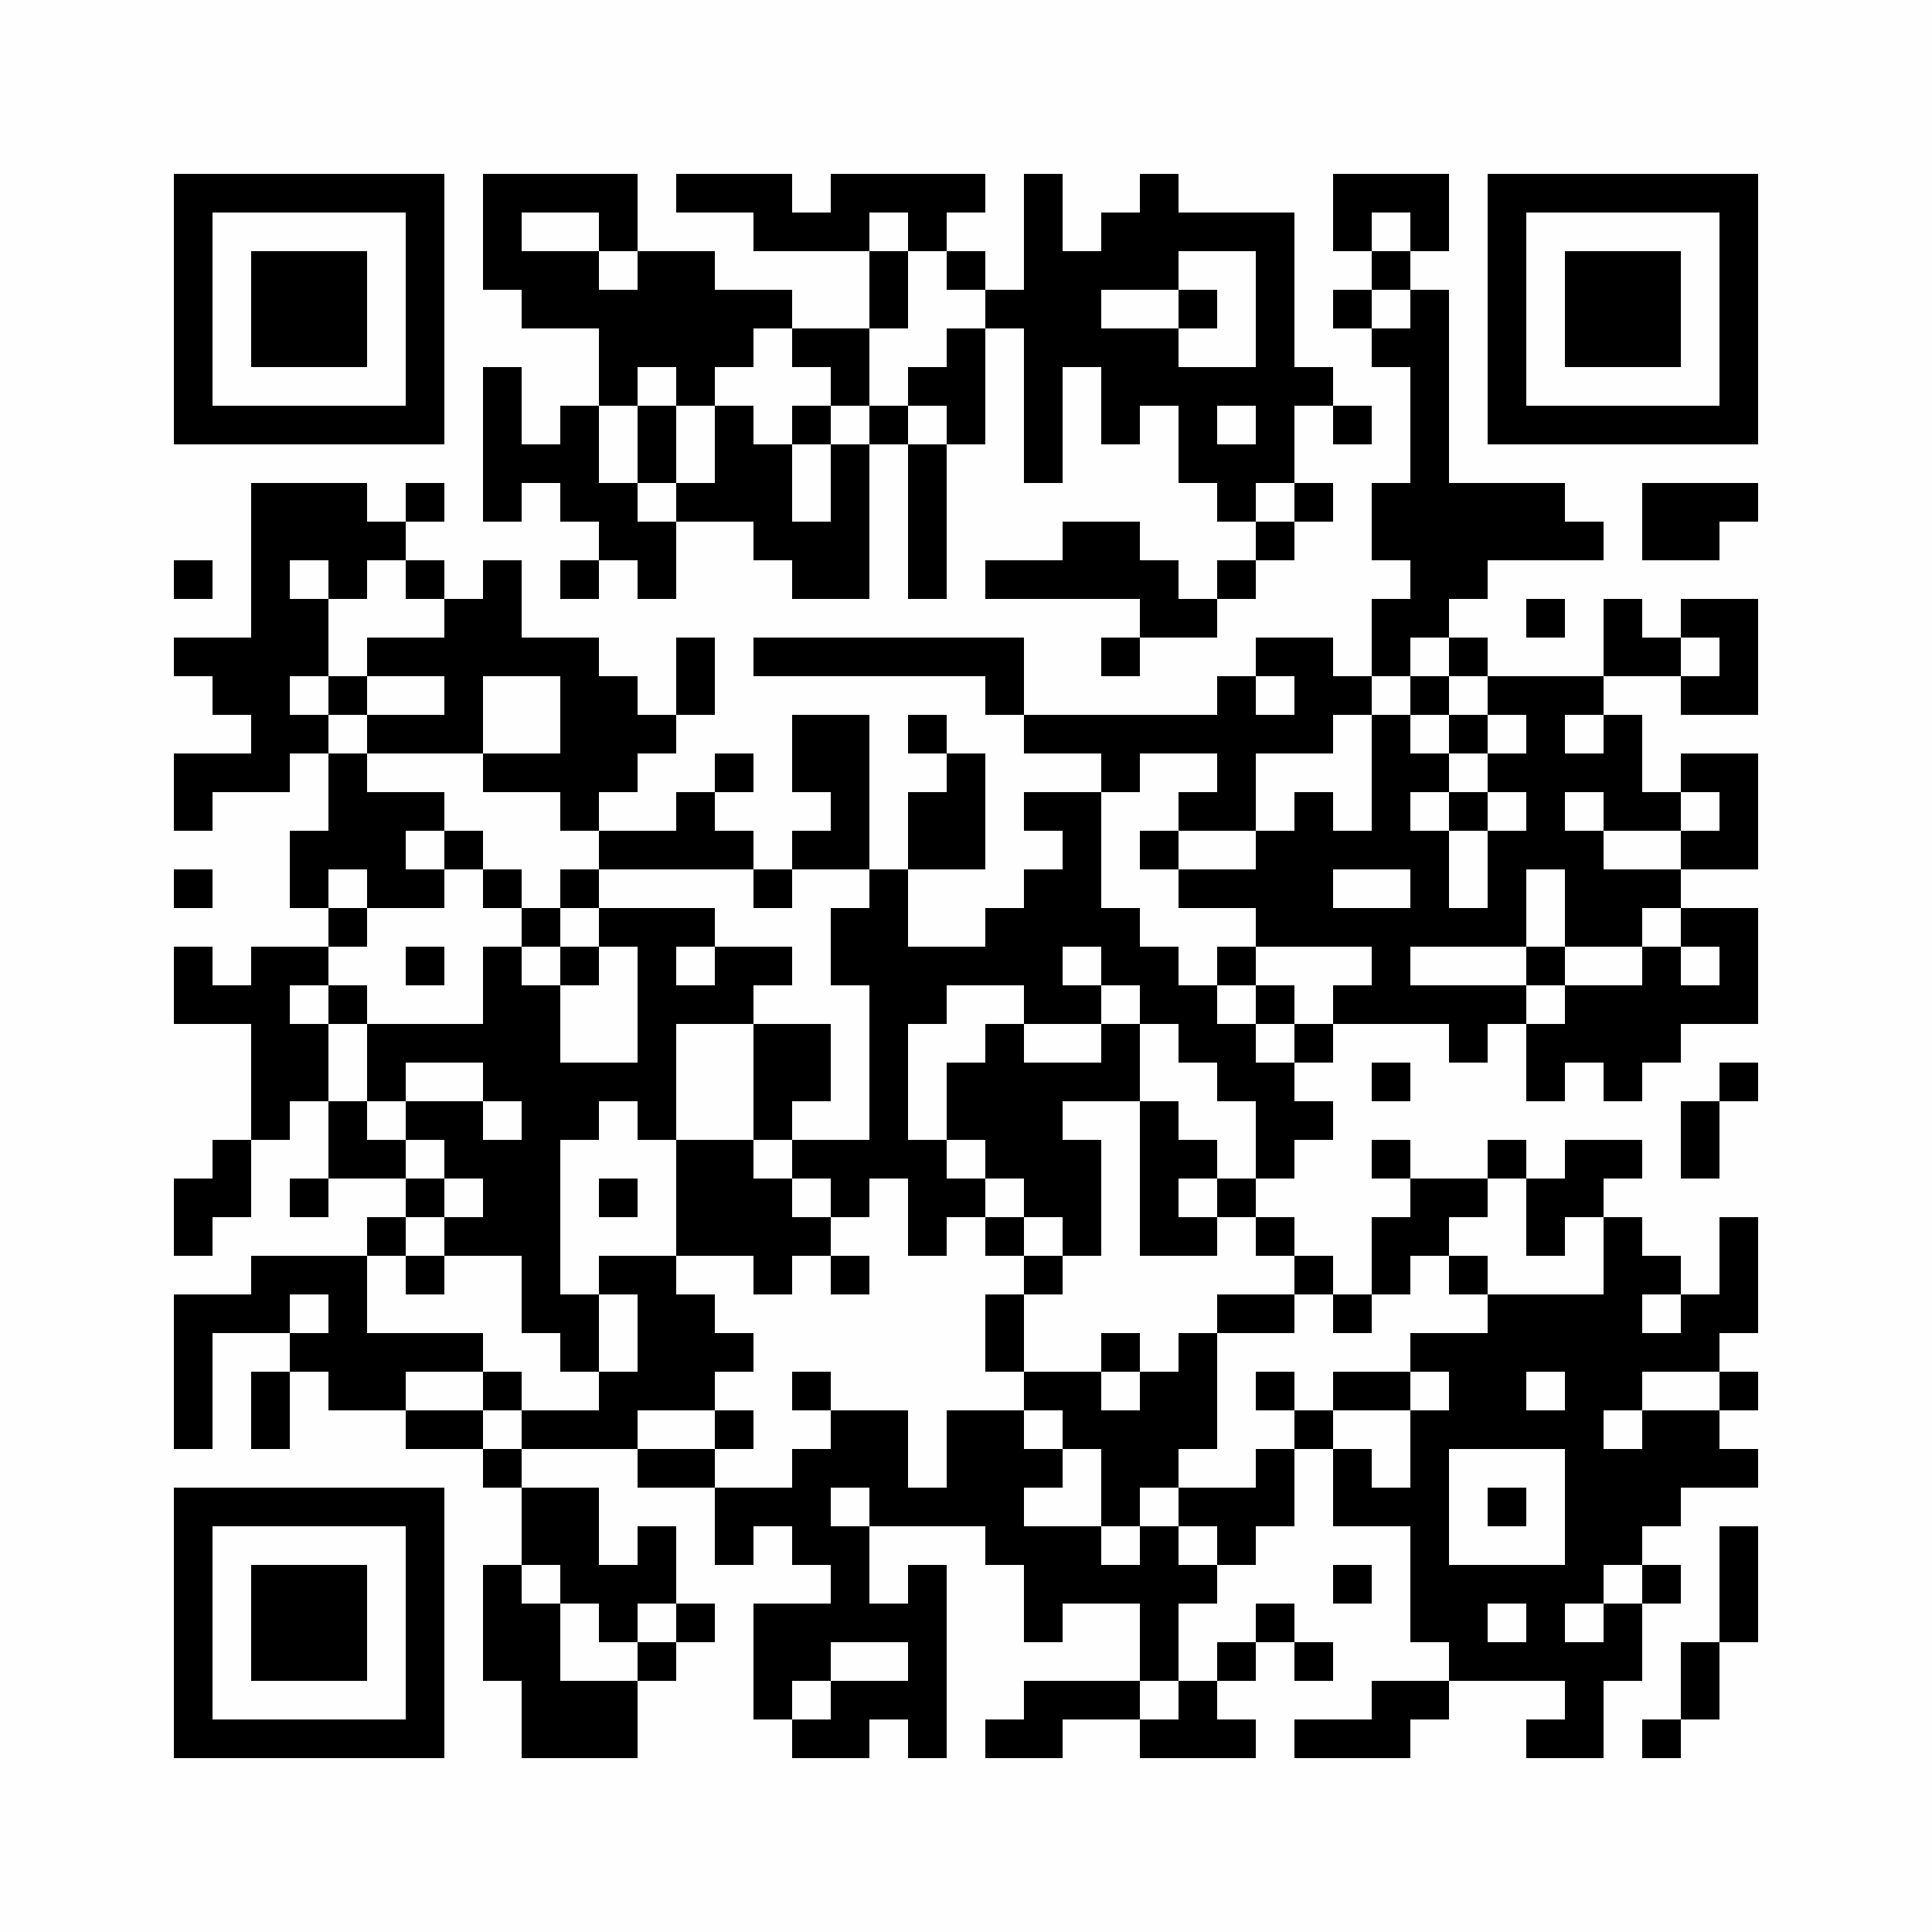 <?xml version="1.0" encoding="UTF-8"?>
<svg xmlns="http://www.w3.org/2000/svg" xmlns:xlink="http://www.w3.org/1999/xlink" version="1.1" width="500px" height="500px" viewBox="0 0 500 500"><defs><rect id="r0" width="10" height="10" fill="#000000"/></defs><rect x="0" y="0" width="500" height="500" fill="#fefefe"/><use x="45" y="45" xlink:href="#r0"/><use x="55" y="45" xlink:href="#r0"/><use x="65" y="45" xlink:href="#r0"/><use x="75" y="45" xlink:href="#r0"/><use x="85" y="45" xlink:href="#r0"/><use x="95" y="45" xlink:href="#r0"/><use x="105" y="45" xlink:href="#r0"/><use x="125" y="45" xlink:href="#r0"/><use x="135" y="45" xlink:href="#r0"/><use x="145" y="45" xlink:href="#r0"/><use x="155" y="45" xlink:href="#r0"/><use x="175" y="45" xlink:href="#r0"/><use x="185" y="45" xlink:href="#r0"/><use x="195" y="45" xlink:href="#r0"/><use x="215" y="45" xlink:href="#r0"/><use x="225" y="45" xlink:href="#r0"/><use x="235" y="45" xlink:href="#r0"/><use x="245" y="45" xlink:href="#r0"/><use x="265" y="45" xlink:href="#r0"/><use x="295" y="45" xlink:href="#r0"/><use x="345" y="45" xlink:href="#r0"/><use x="355" y="45" xlink:href="#r0"/><use x="365" y="45" xlink:href="#r0"/><use x="385" y="45" xlink:href="#r0"/><use x="395" y="45" xlink:href="#r0"/><use x="405" y="45" xlink:href="#r0"/><use x="415" y="45" xlink:href="#r0"/><use x="425" y="45" xlink:href="#r0"/><use x="435" y="45" xlink:href="#r0"/><use x="445" y="45" xlink:href="#r0"/><use x="45" y="55" xlink:href="#r0"/><use x="105" y="55" xlink:href="#r0"/><use x="125" y="55" xlink:href="#r0"/><use x="155" y="55" xlink:href="#r0"/><use x="195" y="55" xlink:href="#r0"/><use x="205" y="55" xlink:href="#r0"/><use x="215" y="55" xlink:href="#r0"/><use x="235" y="55" xlink:href="#r0"/><use x="265" y="55" xlink:href="#r0"/><use x="285" y="55" xlink:href="#r0"/><use x="295" y="55" xlink:href="#r0"/><use x="305" y="55" xlink:href="#r0"/><use x="315" y="55" xlink:href="#r0"/><use x="325" y="55" xlink:href="#r0"/><use x="345" y="55" xlink:href="#r0"/><use x="365" y="55" xlink:href="#r0"/><use x="385" y="55" xlink:href="#r0"/><use x="445" y="55" xlink:href="#r0"/><use x="45" y="65" xlink:href="#r0"/><use x="65" y="65" xlink:href="#r0"/><use x="75" y="65" xlink:href="#r0"/><use x="85" y="65" xlink:href="#r0"/><use x="105" y="65" xlink:href="#r0"/><use x="125" y="65" xlink:href="#r0"/><use x="135" y="65" xlink:href="#r0"/><use x="145" y="65" xlink:href="#r0"/><use x="165" y="65" xlink:href="#r0"/><use x="175" y="65" xlink:href="#r0"/><use x="225" y="65" xlink:href="#r0"/><use x="245" y="65" xlink:href="#r0"/><use x="265" y="65" xlink:href="#r0"/><use x="275" y="65" xlink:href="#r0"/><use x="285" y="65" xlink:href="#r0"/><use x="295" y="65" xlink:href="#r0"/><use x="325" y="65" xlink:href="#r0"/><use x="355" y="65" xlink:href="#r0"/><use x="385" y="65" xlink:href="#r0"/><use x="405" y="65" xlink:href="#r0"/><use x="415" y="65" xlink:href="#r0"/><use x="425" y="65" xlink:href="#r0"/><use x="445" y="65" xlink:href="#r0"/><use x="45" y="75" xlink:href="#r0"/><use x="65" y="75" xlink:href="#r0"/><use x="75" y="75" xlink:href="#r0"/><use x="85" y="75" xlink:href="#r0"/><use x="105" y="75" xlink:href="#r0"/><use x="135" y="75" xlink:href="#r0"/><use x="145" y="75" xlink:href="#r0"/><use x="155" y="75" xlink:href="#r0"/><use x="165" y="75" xlink:href="#r0"/><use x="175" y="75" xlink:href="#r0"/><use x="185" y="75" xlink:href="#r0"/><use x="195" y="75" xlink:href="#r0"/><use x="225" y="75" xlink:href="#r0"/><use x="255" y="75" xlink:href="#r0"/><use x="265" y="75" xlink:href="#r0"/><use x="275" y="75" xlink:href="#r0"/><use x="305" y="75" xlink:href="#r0"/><use x="325" y="75" xlink:href="#r0"/><use x="345" y="75" xlink:href="#r0"/><use x="365" y="75" xlink:href="#r0"/><use x="385" y="75" xlink:href="#r0"/><use x="405" y="75" xlink:href="#r0"/><use x="415" y="75" xlink:href="#r0"/><use x="425" y="75" xlink:href="#r0"/><use x="445" y="75" xlink:href="#r0"/><use x="45" y="85" xlink:href="#r0"/><use x="65" y="85" xlink:href="#r0"/><use x="75" y="85" xlink:href="#r0"/><use x="85" y="85" xlink:href="#r0"/><use x="105" y="85" xlink:href="#r0"/><use x="155" y="85" xlink:href="#r0"/><use x="165" y="85" xlink:href="#r0"/><use x="175" y="85" xlink:href="#r0"/><use x="185" y="85" xlink:href="#r0"/><use x="205" y="85" xlink:href="#r0"/><use x="215" y="85" xlink:href="#r0"/><use x="245" y="85" xlink:href="#r0"/><use x="265" y="85" xlink:href="#r0"/><use x="275" y="85" xlink:href="#r0"/><use x="285" y="85" xlink:href="#r0"/><use x="295" y="85" xlink:href="#r0"/><use x="325" y="85" xlink:href="#r0"/><use x="355" y="85" xlink:href="#r0"/><use x="365" y="85" xlink:href="#r0"/><use x="385" y="85" xlink:href="#r0"/><use x="405" y="85" xlink:href="#r0"/><use x="415" y="85" xlink:href="#r0"/><use x="425" y="85" xlink:href="#r0"/><use x="445" y="85" xlink:href="#r0"/><use x="45" y="95" xlink:href="#r0"/><use x="105" y="95" xlink:href="#r0"/><use x="125" y="95" xlink:href="#r0"/><use x="155" y="95" xlink:href="#r0"/><use x="175" y="95" xlink:href="#r0"/><use x="215" y="95" xlink:href="#r0"/><use x="235" y="95" xlink:href="#r0"/><use x="245" y="95" xlink:href="#r0"/><use x="265" y="95" xlink:href="#r0"/><use x="285" y="95" xlink:href="#r0"/><use x="295" y="95" xlink:href="#r0"/><use x="305" y="95" xlink:href="#r0"/><use x="315" y="95" xlink:href="#r0"/><use x="325" y="95" xlink:href="#r0"/><use x="335" y="95" xlink:href="#r0"/><use x="365" y="95" xlink:href="#r0"/><use x="385" y="95" xlink:href="#r0"/><use x="445" y="95" xlink:href="#r0"/><use x="45" y="105" xlink:href="#r0"/><use x="55" y="105" xlink:href="#r0"/><use x="65" y="105" xlink:href="#r0"/><use x="75" y="105" xlink:href="#r0"/><use x="85" y="105" xlink:href="#r0"/><use x="95" y="105" xlink:href="#r0"/><use x="105" y="105" xlink:href="#r0"/><use x="125" y="105" xlink:href="#r0"/><use x="145" y="105" xlink:href="#r0"/><use x="165" y="105" xlink:href="#r0"/><use x="185" y="105" xlink:href="#r0"/><use x="205" y="105" xlink:href="#r0"/><use x="225" y="105" xlink:href="#r0"/><use x="245" y="105" xlink:href="#r0"/><use x="265" y="105" xlink:href="#r0"/><use x="285" y="105" xlink:href="#r0"/><use x="305" y="105" xlink:href="#r0"/><use x="325" y="105" xlink:href="#r0"/><use x="345" y="105" xlink:href="#r0"/><use x="365" y="105" xlink:href="#r0"/><use x="385" y="105" xlink:href="#r0"/><use x="395" y="105" xlink:href="#r0"/><use x="405" y="105" xlink:href="#r0"/><use x="415" y="105" xlink:href="#r0"/><use x="425" y="105" xlink:href="#r0"/><use x="435" y="105" xlink:href="#r0"/><use x="445" y="105" xlink:href="#r0"/><use x="125" y="115" xlink:href="#r0"/><use x="135" y="115" xlink:href="#r0"/><use x="145" y="115" xlink:href="#r0"/><use x="165" y="115" xlink:href="#r0"/><use x="185" y="115" xlink:href="#r0"/><use x="195" y="115" xlink:href="#r0"/><use x="215" y="115" xlink:href="#r0"/><use x="235" y="115" xlink:href="#r0"/><use x="265" y="115" xlink:href="#r0"/><use x="305" y="115" xlink:href="#r0"/><use x="315" y="115" xlink:href="#r0"/><use x="325" y="115" xlink:href="#r0"/><use x="365" y="115" xlink:href="#r0"/><use x="65" y="125" xlink:href="#r0"/><use x="75" y="125" xlink:href="#r0"/><use x="85" y="125" xlink:href="#r0"/><use x="105" y="125" xlink:href="#r0"/><use x="125" y="125" xlink:href="#r0"/><use x="145" y="125" xlink:href="#r0"/><use x="155" y="125" xlink:href="#r0"/><use x="175" y="125" xlink:href="#r0"/><use x="185" y="125" xlink:href="#r0"/><use x="195" y="125" xlink:href="#r0"/><use x="215" y="125" xlink:href="#r0"/><use x="235" y="125" xlink:href="#r0"/><use x="315" y="125" xlink:href="#r0"/><use x="335" y="125" xlink:href="#r0"/><use x="355" y="125" xlink:href="#r0"/><use x="365" y="125" xlink:href="#r0"/><use x="375" y="125" xlink:href="#r0"/><use x="385" y="125" xlink:href="#r0"/><use x="395" y="125" xlink:href="#r0"/><use x="425" y="125" xlink:href="#r0"/><use x="435" y="125" xlink:href="#r0"/><use x="445" y="125" xlink:href="#r0"/><use x="65" y="135" xlink:href="#r0"/><use x="75" y="135" xlink:href="#r0"/><use x="85" y="135" xlink:href="#r0"/><use x="95" y="135" xlink:href="#r0"/><use x="155" y="135" xlink:href="#r0"/><use x="165" y="135" xlink:href="#r0"/><use x="195" y="135" xlink:href="#r0"/><use x="205" y="135" xlink:href="#r0"/><use x="215" y="135" xlink:href="#r0"/><use x="235" y="135" xlink:href="#r0"/><use x="275" y="135" xlink:href="#r0"/><use x="285" y="135" xlink:href="#r0"/><use x="325" y="135" xlink:href="#r0"/><use x="355" y="135" xlink:href="#r0"/><use x="365" y="135" xlink:href="#r0"/><use x="375" y="135" xlink:href="#r0"/><use x="385" y="135" xlink:href="#r0"/><use x="395" y="135" xlink:href="#r0"/><use x="405" y="135" xlink:href="#r0"/><use x="425" y="135" xlink:href="#r0"/><use x="435" y="135" xlink:href="#r0"/><use x="45" y="145" xlink:href="#r0"/><use x="65" y="145" xlink:href="#r0"/><use x="85" y="145" xlink:href="#r0"/><use x="105" y="145" xlink:href="#r0"/><use x="125" y="145" xlink:href="#r0"/><use x="145" y="145" xlink:href="#r0"/><use x="165" y="145" xlink:href="#r0"/><use x="205" y="145" xlink:href="#r0"/><use x="215" y="145" xlink:href="#r0"/><use x="235" y="145" xlink:href="#r0"/><use x="255" y="145" xlink:href="#r0"/><use x="265" y="145" xlink:href="#r0"/><use x="275" y="145" xlink:href="#r0"/><use x="285" y="145" xlink:href="#r0"/><use x="295" y="145" xlink:href="#r0"/><use x="315" y="145" xlink:href="#r0"/><use x="365" y="145" xlink:href="#r0"/><use x="375" y="145" xlink:href="#r0"/><use x="65" y="155" xlink:href="#r0"/><use x="75" y="155" xlink:href="#r0"/><use x="115" y="155" xlink:href="#r0"/><use x="125" y="155" xlink:href="#r0"/><use x="295" y="155" xlink:href="#r0"/><use x="305" y="155" xlink:href="#r0"/><use x="355" y="155" xlink:href="#r0"/><use x="365" y="155" xlink:href="#r0"/><use x="395" y="155" xlink:href="#r0"/><use x="415" y="155" xlink:href="#r0"/><use x="435" y="155" xlink:href="#r0"/><use x="445" y="155" xlink:href="#r0"/><use x="45" y="165" xlink:href="#r0"/><use x="55" y="165" xlink:href="#r0"/><use x="65" y="165" xlink:href="#r0"/><use x="75" y="165" xlink:href="#r0"/><use x="95" y="165" xlink:href="#r0"/><use x="105" y="165" xlink:href="#r0"/><use x="115" y="165" xlink:href="#r0"/><use x="125" y="165" xlink:href="#r0"/><use x="135" y="165" xlink:href="#r0"/><use x="145" y="165" xlink:href="#r0"/><use x="175" y="165" xlink:href="#r0"/><use x="195" y="165" xlink:href="#r0"/><use x="205" y="165" xlink:href="#r0"/><use x="215" y="165" xlink:href="#r0"/><use x="225" y="165" xlink:href="#r0"/><use x="235" y="165" xlink:href="#r0"/><use x="245" y="165" xlink:href="#r0"/><use x="255" y="165" xlink:href="#r0"/><use x="285" y="165" xlink:href="#r0"/><use x="325" y="165" xlink:href="#r0"/><use x="335" y="165" xlink:href="#r0"/><use x="355" y="165" xlink:href="#r0"/><use x="375" y="165" xlink:href="#r0"/><use x="415" y="165" xlink:href="#r0"/><use x="425" y="165" xlink:href="#r0"/><use x="445" y="165" xlink:href="#r0"/><use x="55" y="175" xlink:href="#r0"/><use x="65" y="175" xlink:href="#r0"/><use x="85" y="175" xlink:href="#r0"/><use x="115" y="175" xlink:href="#r0"/><use x="145" y="175" xlink:href="#r0"/><use x="155" y="175" xlink:href="#r0"/><use x="175" y="175" xlink:href="#r0"/><use x="255" y="175" xlink:href="#r0"/><use x="315" y="175" xlink:href="#r0"/><use x="335" y="175" xlink:href="#r0"/><use x="345" y="175" xlink:href="#r0"/><use x="365" y="175" xlink:href="#r0"/><use x="385" y="175" xlink:href="#r0"/><use x="395" y="175" xlink:href="#r0"/><use x="405" y="175" xlink:href="#r0"/><use x="435" y="175" xlink:href="#r0"/><use x="445" y="175" xlink:href="#r0"/><use x="65" y="185" xlink:href="#r0"/><use x="75" y="185" xlink:href="#r0"/><use x="95" y="185" xlink:href="#r0"/><use x="105" y="185" xlink:href="#r0"/><use x="115" y="185" xlink:href="#r0"/><use x="145" y="185" xlink:href="#r0"/><use x="155" y="185" xlink:href="#r0"/><use x="165" y="185" xlink:href="#r0"/><use x="205" y="185" xlink:href="#r0"/><use x="215" y="185" xlink:href="#r0"/><use x="235" y="185" xlink:href="#r0"/><use x="265" y="185" xlink:href="#r0"/><use x="275" y="185" xlink:href="#r0"/><use x="285" y="185" xlink:href="#r0"/><use x="295" y="185" xlink:href="#r0"/><use x="305" y="185" xlink:href="#r0"/><use x="315" y="185" xlink:href="#r0"/><use x="325" y="185" xlink:href="#r0"/><use x="335" y="185" xlink:href="#r0"/><use x="355" y="185" xlink:href="#r0"/><use x="375" y="185" xlink:href="#r0"/><use x="395" y="185" xlink:href="#r0"/><use x="415" y="185" xlink:href="#r0"/><use x="45" y="195" xlink:href="#r0"/><use x="55" y="195" xlink:href="#r0"/><use x="65" y="195" xlink:href="#r0"/><use x="85" y="195" xlink:href="#r0"/><use x="125" y="195" xlink:href="#r0"/><use x="135" y="195" xlink:href="#r0"/><use x="145" y="195" xlink:href="#r0"/><use x="155" y="195" xlink:href="#r0"/><use x="185" y="195" xlink:href="#r0"/><use x="205" y="195" xlink:href="#r0"/><use x="215" y="195" xlink:href="#r0"/><use x="245" y="195" xlink:href="#r0"/><use x="285" y="195" xlink:href="#r0"/><use x="315" y="195" xlink:href="#r0"/><use x="355" y="195" xlink:href="#r0"/><use x="365" y="195" xlink:href="#r0"/><use x="385" y="195" xlink:href="#r0"/><use x="395" y="195" xlink:href="#r0"/><use x="405" y="195" xlink:href="#r0"/><use x="415" y="195" xlink:href="#r0"/><use x="435" y="195" xlink:href="#r0"/><use x="445" y="195" xlink:href="#r0"/><use x="45" y="205" xlink:href="#r0"/><use x="85" y="205" xlink:href="#r0"/><use x="95" y="205" xlink:href="#r0"/><use x="105" y="205" xlink:href="#r0"/><use x="145" y="205" xlink:href="#r0"/><use x="175" y="205" xlink:href="#r0"/><use x="215" y="205" xlink:href="#r0"/><use x="235" y="205" xlink:href="#r0"/><use x="245" y="205" xlink:href="#r0"/><use x="265" y="205" xlink:href="#r0"/><use x="275" y="205" xlink:href="#r0"/><use x="305" y="205" xlink:href="#r0"/><use x="315" y="205" xlink:href="#r0"/><use x="335" y="205" xlink:href="#r0"/><use x="355" y="205" xlink:href="#r0"/><use x="375" y="205" xlink:href="#r0"/><use x="395" y="205" xlink:href="#r0"/><use x="415" y="205" xlink:href="#r0"/><use x="425" y="205" xlink:href="#r0"/><use x="445" y="205" xlink:href="#r0"/><use x="75" y="215" xlink:href="#r0"/><use x="85" y="215" xlink:href="#r0"/><use x="95" y="215" xlink:href="#r0"/><use x="115" y="215" xlink:href="#r0"/><use x="155" y="215" xlink:href="#r0"/><use x="165" y="215" xlink:href="#r0"/><use x="175" y="215" xlink:href="#r0"/><use x="185" y="215" xlink:href="#r0"/><use x="205" y="215" xlink:href="#r0"/><use x="215" y="215" xlink:href="#r0"/><use x="235" y="215" xlink:href="#r0"/><use x="245" y="215" xlink:href="#r0"/><use x="275" y="215" xlink:href="#r0"/><use x="295" y="215" xlink:href="#r0"/><use x="325" y="215" xlink:href="#r0"/><use x="335" y="215" xlink:href="#r0"/><use x="345" y="215" xlink:href="#r0"/><use x="355" y="215" xlink:href="#r0"/><use x="365" y="215" xlink:href="#r0"/><use x="385" y="215" xlink:href="#r0"/><use x="395" y="215" xlink:href="#r0"/><use x="405" y="215" xlink:href="#r0"/><use x="435" y="215" xlink:href="#r0"/><use x="445" y="215" xlink:href="#r0"/><use x="45" y="225" xlink:href="#r0"/><use x="75" y="225" xlink:href="#r0"/><use x="95" y="225" xlink:href="#r0"/><use x="105" y="225" xlink:href="#r0"/><use x="125" y="225" xlink:href="#r0"/><use x="145" y="225" xlink:href="#r0"/><use x="195" y="225" xlink:href="#r0"/><use x="225" y="225" xlink:href="#r0"/><use x="265" y="225" xlink:href="#r0"/><use x="275" y="225" xlink:href="#r0"/><use x="305" y="225" xlink:href="#r0"/><use x="315" y="225" xlink:href="#r0"/><use x="325" y="225" xlink:href="#r0"/><use x="335" y="225" xlink:href="#r0"/><use x="365" y="225" xlink:href="#r0"/><use x="385" y="225" xlink:href="#r0"/><use x="405" y="225" xlink:href="#r0"/><use x="415" y="225" xlink:href="#r0"/><use x="425" y="225" xlink:href="#r0"/><use x="85" y="235" xlink:href="#r0"/><use x="135" y="235" xlink:href="#r0"/><use x="155" y="235" xlink:href="#r0"/><use x="165" y="235" xlink:href="#r0"/><use x="175" y="235" xlink:href="#r0"/><use x="215" y="235" xlink:href="#r0"/><use x="225" y="235" xlink:href="#r0"/><use x="255" y="235" xlink:href="#r0"/><use x="265" y="235" xlink:href="#r0"/><use x="275" y="235" xlink:href="#r0"/><use x="285" y="235" xlink:href="#r0"/><use x="325" y="235" xlink:href="#r0"/><use x="335" y="235" xlink:href="#r0"/><use x="345" y="235" xlink:href="#r0"/><use x="355" y="235" xlink:href="#r0"/><use x="365" y="235" xlink:href="#r0"/><use x="375" y="235" xlink:href="#r0"/><use x="385" y="235" xlink:href="#r0"/><use x="405" y="235" xlink:href="#r0"/><use x="415" y="235" xlink:href="#r0"/><use x="435" y="235" xlink:href="#r0"/><use x="445" y="235" xlink:href="#r0"/><use x="45" y="245" xlink:href="#r0"/><use x="65" y="245" xlink:href="#r0"/><use x="75" y="245" xlink:href="#r0"/><use x="105" y="245" xlink:href="#r0"/><use x="125" y="245" xlink:href="#r0"/><use x="145" y="245" xlink:href="#r0"/><use x="165" y="245" xlink:href="#r0"/><use x="185" y="245" xlink:href="#r0"/><use x="195" y="245" xlink:href="#r0"/><use x="215" y="245" xlink:href="#r0"/><use x="225" y="245" xlink:href="#r0"/><use x="235" y="245" xlink:href="#r0"/><use x="245" y="245" xlink:href="#r0"/><use x="255" y="245" xlink:href="#r0"/><use x="265" y="245" xlink:href="#r0"/><use x="285" y="245" xlink:href="#r0"/><use x="295" y="245" xlink:href="#r0"/><use x="315" y="245" xlink:href="#r0"/><use x="355" y="245" xlink:href="#r0"/><use x="395" y="245" xlink:href="#r0"/><use x="425" y="245" xlink:href="#r0"/><use x="445" y="245" xlink:href="#r0"/><use x="45" y="255" xlink:href="#r0"/><use x="55" y="255" xlink:href="#r0"/><use x="65" y="255" xlink:href="#r0"/><use x="85" y="255" xlink:href="#r0"/><use x="125" y="255" xlink:href="#r0"/><use x="135" y="255" xlink:href="#r0"/><use x="165" y="255" xlink:href="#r0"/><use x="175" y="255" xlink:href="#r0"/><use x="185" y="255" xlink:href="#r0"/><use x="225" y="255" xlink:href="#r0"/><use x="235" y="255" xlink:href="#r0"/><use x="265" y="255" xlink:href="#r0"/><use x="275" y="255" xlink:href="#r0"/><use x="295" y="255" xlink:href="#r0"/><use x="305" y="255" xlink:href="#r0"/><use x="325" y="255" xlink:href="#r0"/><use x="345" y="255" xlink:href="#r0"/><use x="355" y="255" xlink:href="#r0"/><use x="365" y="255" xlink:href="#r0"/><use x="375" y="255" xlink:href="#r0"/><use x="385" y="255" xlink:href="#r0"/><use x="405" y="255" xlink:href="#r0"/><use x="415" y="255" xlink:href="#r0"/><use x="425" y="255" xlink:href="#r0"/><use x="435" y="255" xlink:href="#r0"/><use x="445" y="255" xlink:href="#r0"/><use x="65" y="265" xlink:href="#r0"/><use x="75" y="265" xlink:href="#r0"/><use x="95" y="265" xlink:href="#r0"/><use x="105" y="265" xlink:href="#r0"/><use x="115" y="265" xlink:href="#r0"/><use x="125" y="265" xlink:href="#r0"/><use x="135" y="265" xlink:href="#r0"/><use x="165" y="265" xlink:href="#r0"/><use x="195" y="265" xlink:href="#r0"/><use x="205" y="265" xlink:href="#r0"/><use x="225" y="265" xlink:href="#r0"/><use x="255" y="265" xlink:href="#r0"/><use x="285" y="265" xlink:href="#r0"/><use x="305" y="265" xlink:href="#r0"/><use x="315" y="265" xlink:href="#r0"/><use x="335" y="265" xlink:href="#r0"/><use x="375" y="265" xlink:href="#r0"/><use x="395" y="265" xlink:href="#r0"/><use x="405" y="265" xlink:href="#r0"/><use x="415" y="265" xlink:href="#r0"/><use x="425" y="265" xlink:href="#r0"/><use x="65" y="275" xlink:href="#r0"/><use x="75" y="275" xlink:href="#r0"/><use x="95" y="275" xlink:href="#r0"/><use x="125" y="275" xlink:href="#r0"/><use x="135" y="275" xlink:href="#r0"/><use x="145" y="275" xlink:href="#r0"/><use x="155" y="275" xlink:href="#r0"/><use x="165" y="275" xlink:href="#r0"/><use x="195" y="275" xlink:href="#r0"/><use x="205" y="275" xlink:href="#r0"/><use x="225" y="275" xlink:href="#r0"/><use x="245" y="275" xlink:href="#r0"/><use x="255" y="275" xlink:href="#r0"/><use x="265" y="275" xlink:href="#r0"/><use x="275" y="275" xlink:href="#r0"/><use x="285" y="275" xlink:href="#r0"/><use x="315" y="275" xlink:href="#r0"/><use x="325" y="275" xlink:href="#r0"/><use x="355" y="275" xlink:href="#r0"/><use x="395" y="275" xlink:href="#r0"/><use x="415" y="275" xlink:href="#r0"/><use x="445" y="275" xlink:href="#r0"/><use x="65" y="285" xlink:href="#r0"/><use x="85" y="285" xlink:href="#r0"/><use x="105" y="285" xlink:href="#r0"/><use x="115" y="285" xlink:href="#r0"/><use x="135" y="285" xlink:href="#r0"/><use x="145" y="285" xlink:href="#r0"/><use x="165" y="285" xlink:href="#r0"/><use x="195" y="285" xlink:href="#r0"/><use x="225" y="285" xlink:href="#r0"/><use x="245" y="285" xlink:href="#r0"/><use x="255" y="285" xlink:href="#r0"/><use x="265" y="285" xlink:href="#r0"/><use x="295" y="285" xlink:href="#r0"/><use x="325" y="285" xlink:href="#r0"/><use x="335" y="285" xlink:href="#r0"/><use x="435" y="285" xlink:href="#r0"/><use x="55" y="295" xlink:href="#r0"/><use x="85" y="295" xlink:href="#r0"/><use x="95" y="295" xlink:href="#r0"/><use x="115" y="295" xlink:href="#r0"/><use x="125" y="295" xlink:href="#r0"/><use x="135" y="295" xlink:href="#r0"/><use x="175" y="295" xlink:href="#r0"/><use x="185" y="295" xlink:href="#r0"/><use x="205" y="295" xlink:href="#r0"/><use x="215" y="295" xlink:href="#r0"/><use x="225" y="295" xlink:href="#r0"/><use x="235" y="295" xlink:href="#r0"/><use x="255" y="295" xlink:href="#r0"/><use x="265" y="295" xlink:href="#r0"/><use x="275" y="295" xlink:href="#r0"/><use x="295" y="295" xlink:href="#r0"/><use x="305" y="295" xlink:href="#r0"/><use x="325" y="295" xlink:href="#r0"/><use x="355" y="295" xlink:href="#r0"/><use x="385" y="295" xlink:href="#r0"/><use x="405" y="295" xlink:href="#r0"/><use x="415" y="295" xlink:href="#r0"/><use x="435" y="295" xlink:href="#r0"/><use x="45" y="305" xlink:href="#r0"/><use x="55" y="305" xlink:href="#r0"/><use x="75" y="305" xlink:href="#r0"/><use x="105" y="305" xlink:href="#r0"/><use x="125" y="305" xlink:href="#r0"/><use x="135" y="305" xlink:href="#r0"/><use x="155" y="305" xlink:href="#r0"/><use x="175" y="305" xlink:href="#r0"/><use x="185" y="305" xlink:href="#r0"/><use x="195" y="305" xlink:href="#r0"/><use x="215" y="305" xlink:href="#r0"/><use x="235" y="305" xlink:href="#r0"/><use x="245" y="305" xlink:href="#r0"/><use x="265" y="305" xlink:href="#r0"/><use x="275" y="305" xlink:href="#r0"/><use x="295" y="305" xlink:href="#r0"/><use x="315" y="305" xlink:href="#r0"/><use x="365" y="305" xlink:href="#r0"/><use x="375" y="305" xlink:href="#r0"/><use x="395" y="305" xlink:href="#r0"/><use x="405" y="305" xlink:href="#r0"/><use x="45" y="315" xlink:href="#r0"/><use x="95" y="315" xlink:href="#r0"/><use x="115" y="315" xlink:href="#r0"/><use x="125" y="315" xlink:href="#r0"/><use x="135" y="315" xlink:href="#r0"/><use x="175" y="315" xlink:href="#r0"/><use x="185" y="315" xlink:href="#r0"/><use x="195" y="315" xlink:href="#r0"/><use x="205" y="315" xlink:href="#r0"/><use x="235" y="315" xlink:href="#r0"/><use x="255" y="315" xlink:href="#r0"/><use x="275" y="315" xlink:href="#r0"/><use x="295" y="315" xlink:href="#r0"/><use x="305" y="315" xlink:href="#r0"/><use x="325" y="315" xlink:href="#r0"/><use x="355" y="315" xlink:href="#r0"/><use x="365" y="315" xlink:href="#r0"/><use x="395" y="315" xlink:href="#r0"/><use x="415" y="315" xlink:href="#r0"/><use x="445" y="315" xlink:href="#r0"/><use x="65" y="325" xlink:href="#r0"/><use x="75" y="325" xlink:href="#r0"/><use x="85" y="325" xlink:href="#r0"/><use x="105" y="325" xlink:href="#r0"/><use x="135" y="325" xlink:href="#r0"/><use x="155" y="325" xlink:href="#r0"/><use x="165" y="325" xlink:href="#r0"/><use x="195" y="325" xlink:href="#r0"/><use x="215" y="325" xlink:href="#r0"/><use x="265" y="325" xlink:href="#r0"/><use x="335" y="325" xlink:href="#r0"/><use x="355" y="325" xlink:href="#r0"/><use x="375" y="325" xlink:href="#r0"/><use x="415" y="325" xlink:href="#r0"/><use x="425" y="325" xlink:href="#r0"/><use x="445" y="325" xlink:href="#r0"/><use x="45" y="335" xlink:href="#r0"/><use x="55" y="335" xlink:href="#r0"/><use x="65" y="335" xlink:href="#r0"/><use x="85" y="335" xlink:href="#r0"/><use x="135" y="335" xlink:href="#r0"/><use x="145" y="335" xlink:href="#r0"/><use x="165" y="335" xlink:href="#r0"/><use x="175" y="335" xlink:href="#r0"/><use x="255" y="335" xlink:href="#r0"/><use x="315" y="335" xlink:href="#r0"/><use x="325" y="335" xlink:href="#r0"/><use x="345" y="335" xlink:href="#r0"/><use x="385" y="335" xlink:href="#r0"/><use x="395" y="335" xlink:href="#r0"/><use x="405" y="335" xlink:href="#r0"/><use x="415" y="335" xlink:href="#r0"/><use x="435" y="335" xlink:href="#r0"/><use x="445" y="335" xlink:href="#r0"/><use x="45" y="345" xlink:href="#r0"/><use x="75" y="345" xlink:href="#r0"/><use x="85" y="345" xlink:href="#r0"/><use x="95" y="345" xlink:href="#r0"/><use x="105" y="345" xlink:href="#r0"/><use x="115" y="345" xlink:href="#r0"/><use x="145" y="345" xlink:href="#r0"/><use x="165" y="345" xlink:href="#r0"/><use x="175" y="345" xlink:href="#r0"/><use x="185" y="345" xlink:href="#r0"/><use x="255" y="345" xlink:href="#r0"/><use x="285" y="345" xlink:href="#r0"/><use x="305" y="345" xlink:href="#r0"/><use x="365" y="345" xlink:href="#r0"/><use x="375" y="345" xlink:href="#r0"/><use x="385" y="345" xlink:href="#r0"/><use x="395" y="345" xlink:href="#r0"/><use x="405" y="345" xlink:href="#r0"/><use x="415" y="345" xlink:href="#r0"/><use x="425" y="345" xlink:href="#r0"/><use x="435" y="345" xlink:href="#r0"/><use x="45" y="355" xlink:href="#r0"/><use x="65" y="355" xlink:href="#r0"/><use x="85" y="355" xlink:href="#r0"/><use x="95" y="355" xlink:href="#r0"/><use x="125" y="355" xlink:href="#r0"/><use x="155" y="355" xlink:href="#r0"/><use x="165" y="355" xlink:href="#r0"/><use x="175" y="355" xlink:href="#r0"/><use x="205" y="355" xlink:href="#r0"/><use x="265" y="355" xlink:href="#r0"/><use x="275" y="355" xlink:href="#r0"/><use x="295" y="355" xlink:href="#r0"/><use x="305" y="355" xlink:href="#r0"/><use x="325" y="355" xlink:href="#r0"/><use x="345" y="355" xlink:href="#r0"/><use x="355" y="355" xlink:href="#r0"/><use x="375" y="355" xlink:href="#r0"/><use x="385" y="355" xlink:href="#r0"/><use x="405" y="355" xlink:href="#r0"/><use x="415" y="355" xlink:href="#r0"/><use x="445" y="355" xlink:href="#r0"/><use x="45" y="365" xlink:href="#r0"/><use x="65" y="365" xlink:href="#r0"/><use x="105" y="365" xlink:href="#r0"/><use x="115" y="365" xlink:href="#r0"/><use x="135" y="365" xlink:href="#r0"/><use x="145" y="365" xlink:href="#r0"/><use x="155" y="365" xlink:href="#r0"/><use x="185" y="365" xlink:href="#r0"/><use x="215" y="365" xlink:href="#r0"/><use x="225" y="365" xlink:href="#r0"/><use x="245" y="365" xlink:href="#r0"/><use x="255" y="365" xlink:href="#r0"/><use x="275" y="365" xlink:href="#r0"/><use x="285" y="365" xlink:href="#r0"/><use x="295" y="365" xlink:href="#r0"/><use x="305" y="365" xlink:href="#r0"/><use x="335" y="365" xlink:href="#r0"/><use x="365" y="365" xlink:href="#r0"/><use x="375" y="365" xlink:href="#r0"/><use x="385" y="365" xlink:href="#r0"/><use x="395" y="365" xlink:href="#r0"/><use x="405" y="365" xlink:href="#r0"/><use x="425" y="365" xlink:href="#r0"/><use x="435" y="365" xlink:href="#r0"/><use x="125" y="375" xlink:href="#r0"/><use x="165" y="375" xlink:href="#r0"/><use x="175" y="375" xlink:href="#r0"/><use x="205" y="375" xlink:href="#r0"/><use x="215" y="375" xlink:href="#r0"/><use x="225" y="375" xlink:href="#r0"/><use x="245" y="375" xlink:href="#r0"/><use x="255" y="375" xlink:href="#r0"/><use x="265" y="375" xlink:href="#r0"/><use x="285" y="375" xlink:href="#r0"/><use x="295" y="375" xlink:href="#r0"/><use x="325" y="375" xlink:href="#r0"/><use x="345" y="375" xlink:href="#r0"/><use x="365" y="375" xlink:href="#r0"/><use x="405" y="375" xlink:href="#r0"/><use x="415" y="375" xlink:href="#r0"/><use x="425" y="375" xlink:href="#r0"/><use x="435" y="375" xlink:href="#r0"/><use x="445" y="375" xlink:href="#r0"/><use x="45" y="385" xlink:href="#r0"/><use x="55" y="385" xlink:href="#r0"/><use x="65" y="385" xlink:href="#r0"/><use x="75" y="385" xlink:href="#r0"/><use x="85" y="385" xlink:href="#r0"/><use x="95" y="385" xlink:href="#r0"/><use x="105" y="385" xlink:href="#r0"/><use x="135" y="385" xlink:href="#r0"/><use x="145" y="385" xlink:href="#r0"/><use x="185" y="385" xlink:href="#r0"/><use x="195" y="385" xlink:href="#r0"/><use x="205" y="385" xlink:href="#r0"/><use x="225" y="385" xlink:href="#r0"/><use x="235" y="385" xlink:href="#r0"/><use x="245" y="385" xlink:href="#r0"/><use x="255" y="385" xlink:href="#r0"/><use x="285" y="385" xlink:href="#r0"/><use x="305" y="385" xlink:href="#r0"/><use x="315" y="385" xlink:href="#r0"/><use x="325" y="385" xlink:href="#r0"/><use x="345" y="385" xlink:href="#r0"/><use x="355" y="385" xlink:href="#r0"/><use x="365" y="385" xlink:href="#r0"/><use x="385" y="385" xlink:href="#r0"/><use x="405" y="385" xlink:href="#r0"/><use x="415" y="385" xlink:href="#r0"/><use x="425" y="385" xlink:href="#r0"/><use x="45" y="395" xlink:href="#r0"/><use x="105" y="395" xlink:href="#r0"/><use x="135" y="395" xlink:href="#r0"/><use x="145" y="395" xlink:href="#r0"/><use x="165" y="395" xlink:href="#r0"/><use x="185" y="395" xlink:href="#r0"/><use x="205" y="395" xlink:href="#r0"/><use x="215" y="395" xlink:href="#r0"/><use x="255" y="395" xlink:href="#r0"/><use x="265" y="395" xlink:href="#r0"/><use x="275" y="395" xlink:href="#r0"/><use x="295" y="395" xlink:href="#r0"/><use x="315" y="395" xlink:href="#r0"/><use x="365" y="395" xlink:href="#r0"/><use x="405" y="395" xlink:href="#r0"/><use x="415" y="395" xlink:href="#r0"/><use x="445" y="395" xlink:href="#r0"/><use x="45" y="405" xlink:href="#r0"/><use x="65" y="405" xlink:href="#r0"/><use x="75" y="405" xlink:href="#r0"/><use x="85" y="405" xlink:href="#r0"/><use x="105" y="405" xlink:href="#r0"/><use x="125" y="405" xlink:href="#r0"/><use x="145" y="405" xlink:href="#r0"/><use x="155" y="405" xlink:href="#r0"/><use x="165" y="405" xlink:href="#r0"/><use x="215" y="405" xlink:href="#r0"/><use x="235" y="405" xlink:href="#r0"/><use x="265" y="405" xlink:href="#r0"/><use x="275" y="405" xlink:href="#r0"/><use x="285" y="405" xlink:href="#r0"/><use x="295" y="405" xlink:href="#r0"/><use x="305" y="405" xlink:href="#r0"/><use x="345" y="405" xlink:href="#r0"/><use x="365" y="405" xlink:href="#r0"/><use x="375" y="405" xlink:href="#r0"/><use x="385" y="405" xlink:href="#r0"/><use x="395" y="405" xlink:href="#r0"/><use x="405" y="405" xlink:href="#r0"/><use x="425" y="405" xlink:href="#r0"/><use x="445" y="405" xlink:href="#r0"/><use x="45" y="415" xlink:href="#r0"/><use x="65" y="415" xlink:href="#r0"/><use x="75" y="415" xlink:href="#r0"/><use x="85" y="415" xlink:href="#r0"/><use x="105" y="415" xlink:href="#r0"/><use x="125" y="415" xlink:href="#r0"/><use x="135" y="415" xlink:href="#r0"/><use x="155" y="415" xlink:href="#r0"/><use x="175" y="415" xlink:href="#r0"/><use x="195" y="415" xlink:href="#r0"/><use x="205" y="415" xlink:href="#r0"/><use x="215" y="415" xlink:href="#r0"/><use x="225" y="415" xlink:href="#r0"/><use x="235" y="415" xlink:href="#r0"/><use x="265" y="415" xlink:href="#r0"/><use x="295" y="415" xlink:href="#r0"/><use x="325" y="415" xlink:href="#r0"/><use x="365" y="415" xlink:href="#r0"/><use x="375" y="415" xlink:href="#r0"/><use x="395" y="415" xlink:href="#r0"/><use x="415" y="415" xlink:href="#r0"/><use x="445" y="415" xlink:href="#r0"/><use x="45" y="425" xlink:href="#r0"/><use x="65" y="425" xlink:href="#r0"/><use x="75" y="425" xlink:href="#r0"/><use x="85" y="425" xlink:href="#r0"/><use x="105" y="425" xlink:href="#r0"/><use x="125" y="425" xlink:href="#r0"/><use x="135" y="425" xlink:href="#r0"/><use x="165" y="425" xlink:href="#r0"/><use x="195" y="425" xlink:href="#r0"/><use x="205" y="425" xlink:href="#r0"/><use x="235" y="425" xlink:href="#r0"/><use x="295" y="425" xlink:href="#r0"/><use x="315" y="425" xlink:href="#r0"/><use x="335" y="425" xlink:href="#r0"/><use x="375" y="425" xlink:href="#r0"/><use x="385" y="425" xlink:href="#r0"/><use x="395" y="425" xlink:href="#r0"/><use x="405" y="425" xlink:href="#r0"/><use x="415" y="425" xlink:href="#r0"/><use x="435" y="425" xlink:href="#r0"/><use x="45" y="435" xlink:href="#r0"/><use x="105" y="435" xlink:href="#r0"/><use x="135" y="435" xlink:href="#r0"/><use x="145" y="435" xlink:href="#r0"/><use x="155" y="435" xlink:href="#r0"/><use x="195" y="435" xlink:href="#r0"/><use x="215" y="435" xlink:href="#r0"/><use x="225" y="435" xlink:href="#r0"/><use x="235" y="435" xlink:href="#r0"/><use x="265" y="435" xlink:href="#r0"/><use x="275" y="435" xlink:href="#r0"/><use x="285" y="435" xlink:href="#r0"/><use x="305" y="435" xlink:href="#r0"/><use x="355" y="435" xlink:href="#r0"/><use x="365" y="435" xlink:href="#r0"/><use x="405" y="435" xlink:href="#r0"/><use x="435" y="435" xlink:href="#r0"/><use x="45" y="445" xlink:href="#r0"/><use x="55" y="445" xlink:href="#r0"/><use x="65" y="445" xlink:href="#r0"/><use x="75" y="445" xlink:href="#r0"/><use x="85" y="445" xlink:href="#r0"/><use x="95" y="445" xlink:href="#r0"/><use x="105" y="445" xlink:href="#r0"/><use x="135" y="445" xlink:href="#r0"/><use x="145" y="445" xlink:href="#r0"/><use x="155" y="445" xlink:href="#r0"/><use x="205" y="445" xlink:href="#r0"/><use x="215" y="445" xlink:href="#r0"/><use x="235" y="445" xlink:href="#r0"/><use x="255" y="445" xlink:href="#r0"/><use x="265" y="445" xlink:href="#r0"/><use x="295" y="445" xlink:href="#r0"/><use x="305" y="445" xlink:href="#r0"/><use x="315" y="445" xlink:href="#r0"/><use x="335" y="445" xlink:href="#r0"/><use x="345" y="445" xlink:href="#r0"/><use x="355" y="445" xlink:href="#r0"/><use x="395" y="445" xlink:href="#r0"/><use x="405" y="445" xlink:href="#r0"/><use x="425" y="445" xlink:href="#r0"/></svg>

